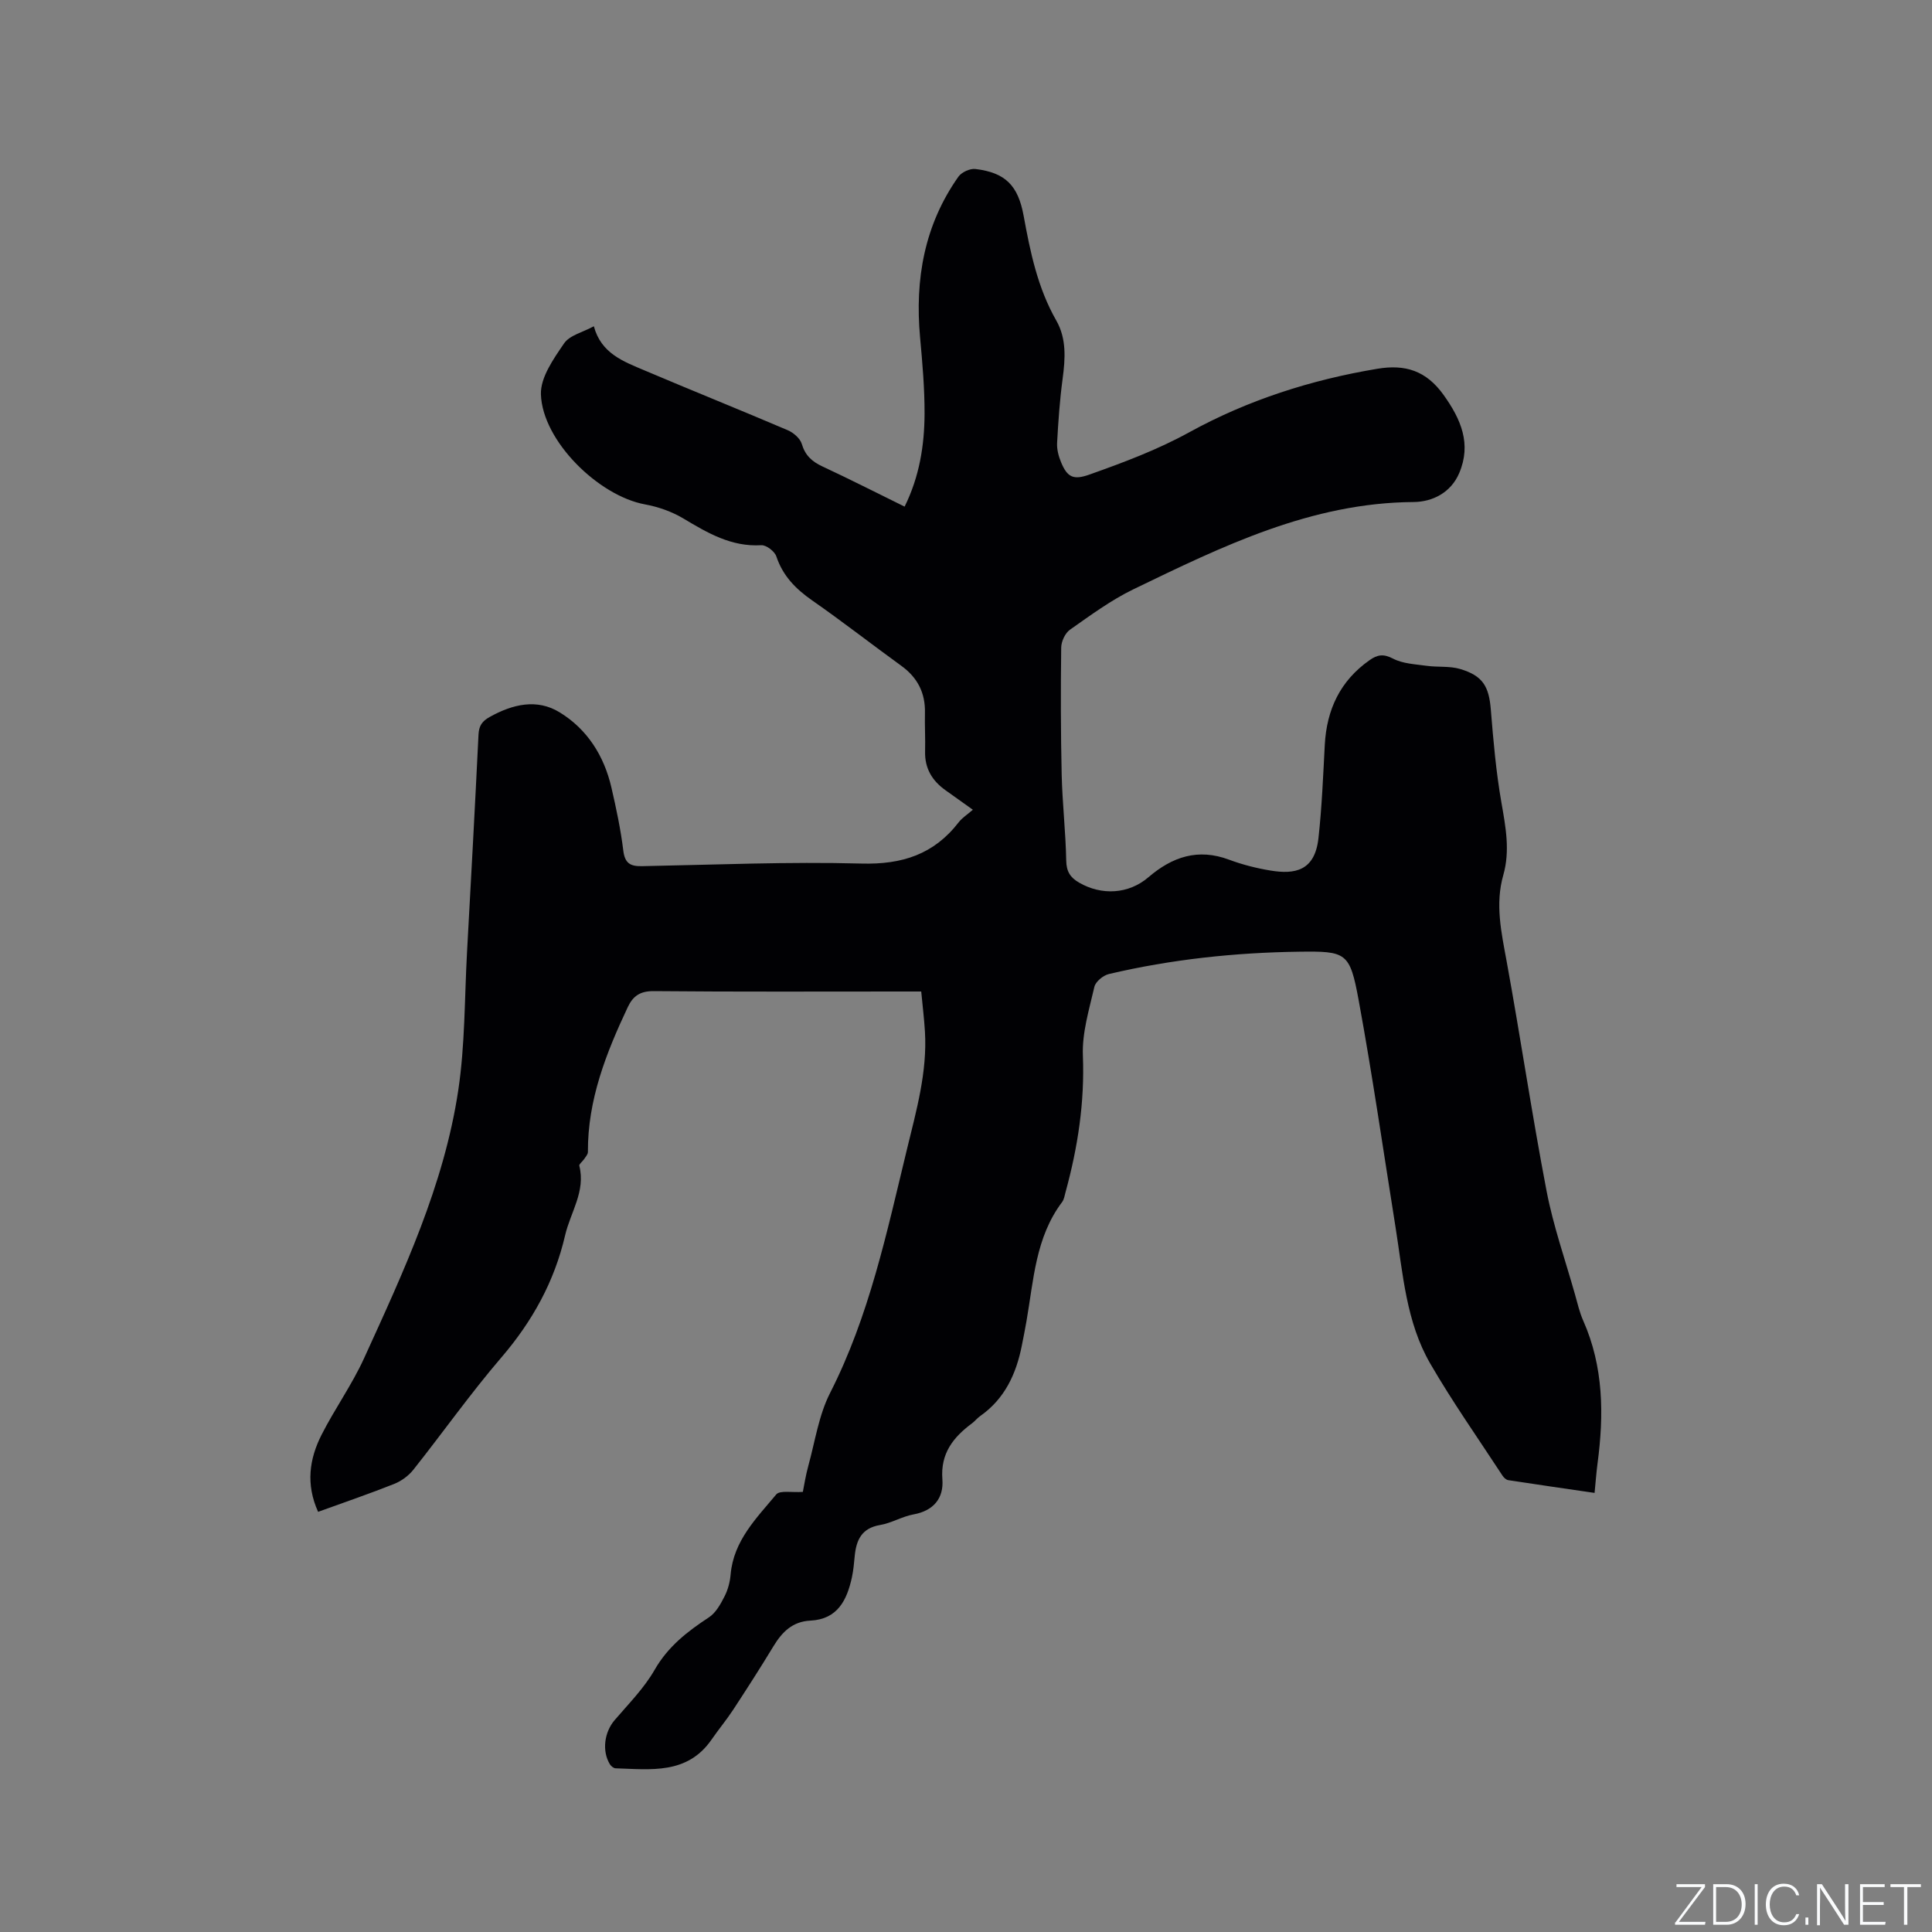 <svg enable-background="new 0 0 400 400" viewBox="0 0 400 400" xmlns="http://www.w3.org/2000/svg"><rect x="0" y="0" width="400" height="400" fill="#808080" stroke="none"/><g fill="#fafbfc"><path d="m346.9 398 5.4-7.3h-5.2v-.6h5.9v.6l-5.4 7.2h5.5l-.1.6h-6.2v-.5z"/><path d="m354.7 390.1h2.8c2.3 0 3.9 1.6 3.9 4.1s-1.6 4.3-3.9 4.3h-2.8zm.6 7.8h2c2.2 0 3.3-1.6 3.3-3.6 0-1.8-1-3.6-3.3-3.6h-2z"/><path d="m363.9 390.1v8.4h-.6v-8.4z"/><path d="m372.5 396.3c-.4 1.3-1.4 2.3-3.2 2.3-2.4 0-3.7-1.9-3.7-4.3 0-2.3 1.2-4.3 3.7-4.3 1.8 0 2.9 1 3.2 2.4h-.6c-.4-1.1-1.1-1.8-2.5-1.8-2.1 0-3 1.9-3 3.7s.9 3.7 3 3.7c1.4 0 2.1-.7 2.5-1.7z"/><path d="m373.8 398.5v-1.5h.6v1.5z"/><path d="m376.2 398.5v-8.4h1c1.3 2 4.4 6.7 4.9 7.6-.1-1.2-.1-2.4-.1-3.8v-3.8h.7v8.4h-.9c-1.2-1.9-4.4-6.8-5-7.7.1 1.1 0 2.3 0 3.9v3.9h-.6z"/><path d="m390 394.4h-4.3v3.5h4.7l-.1.6h-5.2v-8.4h5.1v.6h-4.5v3.1h4.3z"/><path d="m394.2 390.7h-2.8v-.6h6.3v.6h-2.8v7.8h-.7z"/></g><path d="m65.86 313.01c-2.58-5.71-1.81-10.97.71-15.94 2.73-5.38 6.29-10.35 8.79-15.82 8.17-17.92 16.57-35.86 19.52-55.53 1.41-9.39 1.29-19.02 1.81-28.54.83-15.03 1.65-30.07 2.38-45.1.09-1.83.76-2.78 2.33-3.65 4.74-2.63 9.76-3.85 14.5-.93 5.69 3.49 9.16 8.98 10.68 15.52 1 4.33 1.93 8.7 2.47 13.11.33 2.67 1.52 3.25 3.89 3.2 15.14-.29 30.29-.95 45.41-.54 8.42.23 15.01-1.9 20.14-8.55.69-.9 1.72-1.54 2.93-2.59-2.12-1.51-3.88-2.78-5.65-4.03-2.78-1.97-4.33-4.54-4.24-8.05.07-2.65-.09-5.3-.03-7.95.1-4.15-1.52-7.33-4.89-9.77-6.18-4.48-12.2-9.18-18.46-13.54-3.41-2.38-6.07-5.07-7.42-9.12-.35-1.04-2.08-2.37-3.11-2.31-6.23.37-11.14-2.55-16.18-5.56-2.37-1.41-5.17-2.39-7.89-2.89-9.61-1.75-21.25-13.14-21.56-22.79-.11-3.5 2.62-7.36 4.8-10.55 1.15-1.69 3.89-2.3 6.16-3.54 1.51 5.65 6.16 7.3 10.52 9.15 9.84 4.18 19.76 8.16 29.6 12.36 1.2.51 2.59 1.7 2.93 2.85.71 2.39 2.11 3.65 4.27 4.66 5.65 2.63 11.2 5.46 17.02 8.32 3.06-6.19 4.1-12.64 4.13-19.2.02-5.29-.45-10.59-.93-15.86-1.09-12 .88-23.25 7.94-33.25.66-.93 2.4-1.73 3.53-1.59 6.19.75 8.82 3.4 9.97 9.67 1.37 7.51 2.9 14.94 6.76 21.7 2.15 3.76 1.87 7.9 1.31 12.09-.59 4.4-.9 8.84-1.14 13.27-.07 1.32.31 2.76.83 4 1.31 3.17 2.62 3.69 5.88 2.53 7.06-2.51 14.01-5.1 20.67-8.76 12.11-6.66 25.22-10.86 38.93-13.14 5.81-.97 10.11.41 13.69 5.39 3.65 5.09 5.82 10.19 3.25 16.22-1.7 3.99-5.47 5.95-9.45 5.98-21.21.14-39.6 9.17-58.01 18.07-4.64 2.25-8.88 5.38-13.12 8.36-1.01.71-1.81 2.44-1.82 3.72-.11 8.77-.1 17.55.1 26.32.14 5.93.83 11.85.94 17.78.04 2.25.84 3.49 2.65 4.54 4.66 2.7 10.25 2.42 14.36-1.1 4.96-4.25 10.28-6.05 16.71-3.64 2.76 1.03 5.68 1.77 8.59 2.25 5 .82 9.15.11 9.91-6.69.71-6.41.97-12.87 1.31-19.31.39-7.32 3.18-13.29 9.29-17.57 1.59-1.12 2.85-1.35 4.82-.32 2.04 1.07 4.63 1.17 7 1.5 2.29.32 4.72.01 6.89.65 4.74 1.4 5.99 3.62 6.38 8.43.52 6.43 1.08 12.88 2.19 19.22.88 5.05 1.83 9.97.39 15.03-1.72 6.02-.4 11.87.69 17.83 2.89 15.83 5.24 31.77 8.27 47.57 1.39 7.24 3.87 14.28 5.88 21.4.52 1.83.94 3.72 1.71 5.45 4.23 9.55 4.3 19.49 2.96 29.58-.25 1.88-.38 3.77-.61 6.08-6.03-.88-11.95-1.73-17.87-2.64-.44-.07-.92-.52-1.19-.93-5.04-7.71-10.36-15.26-14.97-23.22-4.99-8.62-5.64-18.55-7.17-28.16-2.51-15.69-4.77-31.42-7.64-47.04-1.83-9.93-2.53-10.19-12.33-10.06-13.28.18-26.44 1.58-39.38 4.62-1.18.28-2.76 1.57-3.01 2.65-1.08 4.7-2.57 9.52-2.38 14.25.38 9.68-1.05 18.98-3.58 28.22-.2.71-.3 1.53-.72 2.09-5.52 7.32-5.89 16.16-7.38 24.67-.29 1.67-.62 3.33-.95 4.99-1.16 5.9-3.54 11.08-8.65 14.66-.6.42-1.07 1.04-1.66 1.48-3.89 2.9-6.57 6.22-6.15 11.62.3 3.84-1.77 6.49-5.97 7.25-2.37.43-4.57 1.8-6.94 2.2-3.8.64-4.92 3.1-5.24 6.42-.14 1.47-.27 2.96-.58 4.41-1.03 4.71-2.96 8.68-8.59 8.96-3.71.18-5.86 2.35-7.65 5.3-2.69 4.44-5.5 8.81-8.34 13.15-1.39 2.12-3.03 4.08-4.47 6.17-5.04 7.29-12.6 6.18-19.88 5.96-.41-.01-.95-.46-1.19-.85-1.68-2.79-1.12-6.66.99-9.12 2.89-3.38 6.11-6.62 8.29-10.43 2.77-4.83 6.78-7.93 11.24-10.86 1.42-.93 2.41-2.73 3.22-4.32.71-1.38 1.14-3.01 1.27-4.57.61-6.97 5.34-11.63 9.43-16.54.76-.92 3.28-.37 5.52-.54.27-1.33.58-3.39 1.13-5.38 1.4-5.07 2.16-10.49 4.51-15.1 8.13-15.97 11.74-33.26 15.91-50.43 1.95-8.04 4.23-16 3.73-24.39-.16-2.63-.48-5.25-.77-8.3-1.27 0-2.4 0-3.52 0-17.29 0-34.57.08-51.86-.08-2.79-.02-4.27.98-5.37 3.3-4.49 9.53-8.32 19.23-8.26 30.01 0 .49-.48 1.01-.79 1.48-.32.48-1.07 1.02-.99 1.37 1.35 5.29-1.84 9.64-2.94 14.4-2.21 9.56-6.78 17.81-13.2 25.29-6.41 7.47-12.11 15.55-18.24 23.27-.99 1.24-2.47 2.32-3.95 2.91-5.11 2.03-10.31 3.81-15.75 5.78z" fill="#010104"/></svg>